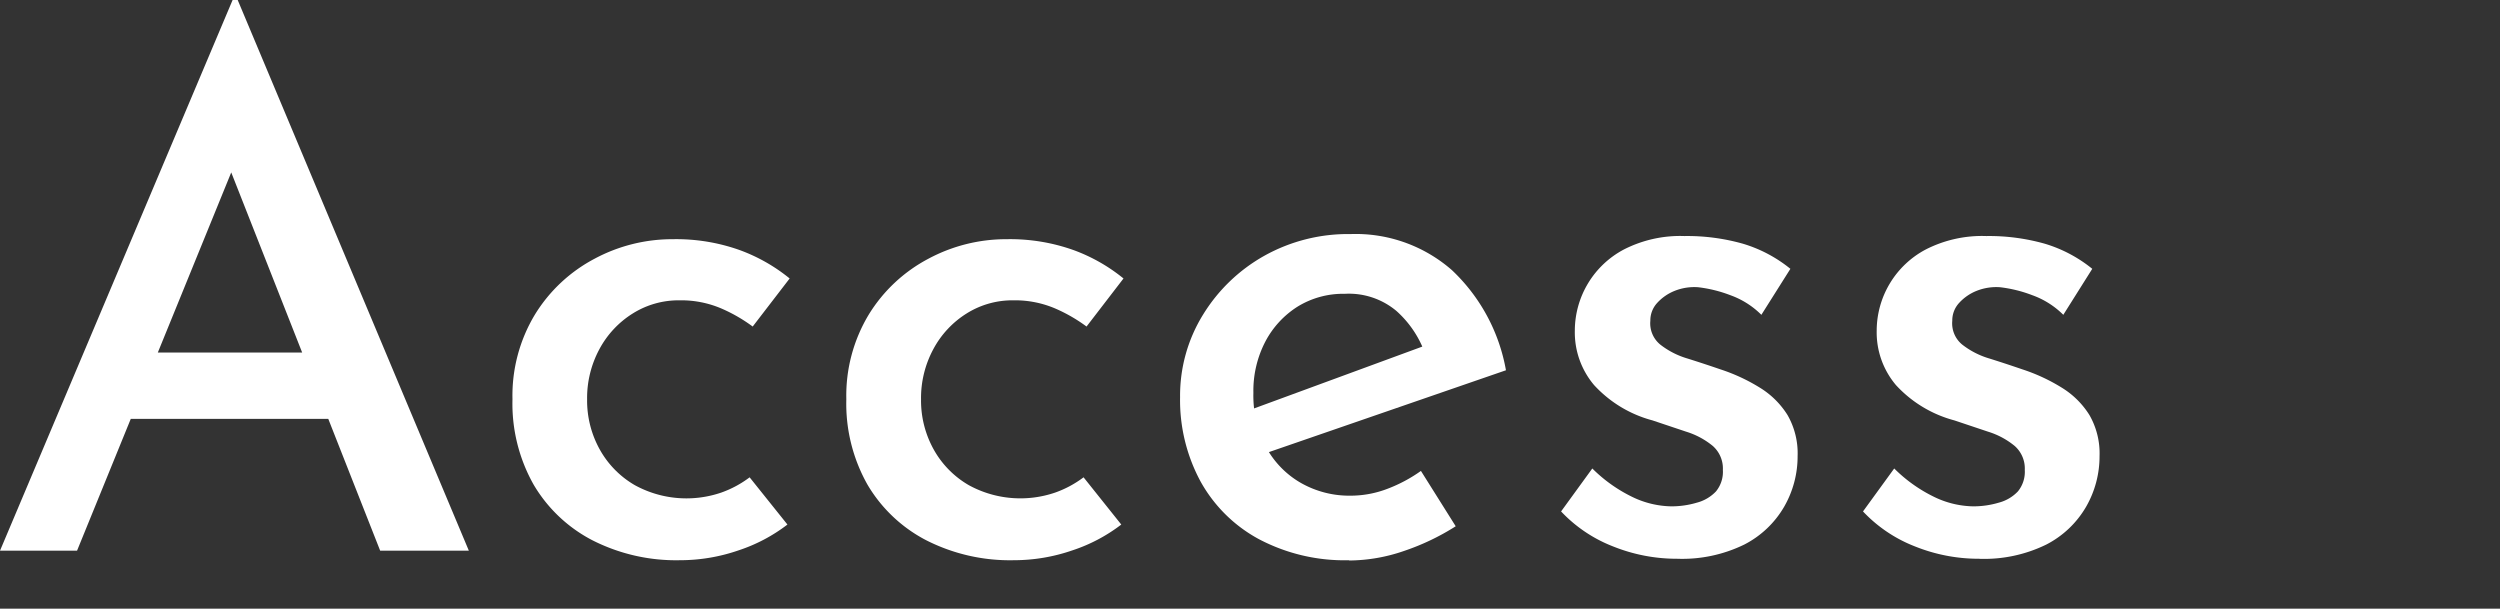 <svg id="グループ_34840" data-name="グループ 34840" xmlns="http://www.w3.org/2000/svg" xmlns:xlink="http://www.w3.org/1999/xlink" width="115" height="28" viewBox="0 0 115 28">
  <rect x="0" y="0" width="115" height="28" fill="#333333" stroke="none"/>
  <defs>
    <clipPath id="clip-path">
      <rect id="長方形_13899" data-name="長方形 13899" width="115" height="28" fill="#fff"/>
    </clipPath>
  </defs>
  <path id="パス_37403" data-name="パス 37403" d="M10.637,7.931,13.9,16.218H7.259ZM10.7,0,0,25.332H3.544l2.472-6.065H15.1l2.388,6.065h4.079L10.934,0Z" transform="translate(0 0)" fill="#fff"/>
  <g id="グループ_34721" data-name="グループ 34721" transform="translate(0 0)">
    <g id="グループ_34720" data-name="グループ 34720" clip-path="url(#clip-path)">
      <path id="パス_37404" data-name="パス 37404" d="M76.192,42.672a7.582,7.582,0,0,1-2.253,1.189,8.242,8.242,0,0,1-2.687.452,8.492,8.492,0,0,1-4.04-.922,6.727,6.727,0,0,1-2.7-2.563,7.574,7.574,0,0,1-.968-3.919,7.215,7.215,0,0,1,1.035-3.9,7.106,7.106,0,0,1,2.738-2.563,7.572,7.572,0,0,1,3.606-.9,8.688,8.688,0,0,1,3.071.5,7.948,7.948,0,0,1,2.3,1.307l-1.7,2.211a7.278,7.278,0,0,0-1.419-.821,4.7,4.7,0,0,0-1.953-.385,3.96,3.96,0,0,0-2.137.6A4.351,4.351,0,0,0,67.545,34.6a4.739,4.739,0,0,0-.568,2.312,4.628,4.628,0,0,0,.584,2.311,4.315,4.315,0,0,0,1.619,1.642,4.942,4.942,0,0,0,3.973.335,4.846,4.846,0,0,0,1.3-.7Z" transform="translate(-39.97 -18.543)" fill="#fff"/>
      <path id="パス_37405" data-name="パス 37405" d="M117.592,42.672a7.582,7.582,0,0,1-2.253,1.189,8.242,8.242,0,0,1-2.687.452,8.491,8.491,0,0,1-4.04-.922,6.728,6.728,0,0,1-2.7-2.563,7.574,7.574,0,0,1-.968-3.919,7.215,7.215,0,0,1,1.035-3.9,7.105,7.105,0,0,1,2.738-2.563,7.572,7.572,0,0,1,3.606-.9,8.688,8.688,0,0,1,3.071.5,7.948,7.948,0,0,1,2.3,1.307l-1.7,2.211a7.278,7.278,0,0,0-1.419-.821,4.7,4.7,0,0,0-1.953-.385,3.96,3.96,0,0,0-2.137.6,4.351,4.351,0,0,0-1.536,1.641,4.739,4.739,0,0,0-.568,2.312,4.628,4.628,0,0,0,.584,2.311,4.315,4.315,0,0,0,1.619,1.642,4.942,4.942,0,0,0,3.973.335,4.846,4.846,0,0,0,1.3-.7Z" transform="translate(-66.013 -18.543)" fill="#fff"/>
      <path id="パス_37406" data-name="パス 37406" d="M154.117,43.919a8.443,8.443,0,0,1-4.156-.972,6.709,6.709,0,0,1-2.687-2.663,7.865,7.865,0,0,1-.935-3.869,7.079,7.079,0,0,1,1.052-3.786,7.749,7.749,0,0,1,2.821-2.714,7.9,7.9,0,0,1,3.973-1,6.721,6.721,0,0,1,4.657,1.658,8.32,8.32,0,0,1,2.487,4.607l-11.351,3.919-.835-1.943,9.114-3.35-.7.47a4.757,4.757,0,0,0-1.269-1.826,3.4,3.4,0,0,0-2.37-.787,4,4,0,0,0-2.17.587,4.223,4.223,0,0,0-1.486,1.608,4.9,4.9,0,0,0-.551,2.362,5.074,5.074,0,0,0,.584,2.5,4.193,4.193,0,0,0,1.6,1.642,4.5,4.5,0,0,0,2.287.587,4.742,4.742,0,0,0,1.7-.318,6.774,6.774,0,0,0,1.536-.821l1.6,2.546a10.944,10.944,0,0,1-2.387,1.139,7.858,7.858,0,0,1-2.521.436" transform="translate(-92.055 -18.148)" fill="#fff"/>
      <path id="パス_37407" data-name="パス 37407" d="M198.929,44.021a7.865,7.865,0,0,1-2.955-.569,6.53,6.53,0,0,1-2.387-1.608l1.436-1.976a6.816,6.816,0,0,0,1.836,1.307,4.264,4.264,0,0,0,1.8.435,4.1,4.1,0,0,0,1.168-.168,1.867,1.867,0,0,0,.885-.519,1.423,1.423,0,0,0,.317-.988,1.382,1.382,0,0,0-.467-1.106,3.589,3.589,0,0,0-1.219-.653l-1.552-.52a5.6,5.6,0,0,1-2.687-1.625,3.758,3.758,0,0,1-.885-2.5,4.232,4.232,0,0,1,2.253-3.735,5.686,5.686,0,0,1,2.788-.62,9.432,9.432,0,0,1,2.688.352,6.344,6.344,0,0,1,2.187,1.156L202.8,32.8a3.857,3.857,0,0,0-1.419-.9,6.12,6.12,0,0,0-1.486-.369,2.436,2.436,0,0,0-1.085.167,2.186,2.186,0,0,0-.8.552,1.186,1.186,0,0,0-.317.821,1.259,1.259,0,0,0,.467,1.106,3.754,3.754,0,0,0,1.252.636q.751.236,1.519.5a8.348,8.348,0,0,1,1.8.838A3.9,3.9,0,0,1,204,37.405a3.531,3.531,0,0,1,.467,1.893,4.643,4.643,0,0,1-.618,2.328,4.481,4.481,0,0,1-1.836,1.742,6.5,6.5,0,0,1-3.088.653" transform="translate(-121.777 -18.318)" fill="#fff"/>
      <path id="パス_37408" data-name="パス 37408" d="M236.368,44.021a7.865,7.865,0,0,1-2.955-.569,6.53,6.53,0,0,1-2.387-1.608l1.436-1.976a6.816,6.816,0,0,0,1.836,1.307,4.264,4.264,0,0,0,1.8.435,4.1,4.1,0,0,0,1.168-.168,1.867,1.867,0,0,0,.885-.519,1.423,1.423,0,0,0,.317-.988A1.382,1.382,0,0,0,238,38.829a3.589,3.589,0,0,0-1.219-.653l-1.552-.52a5.6,5.6,0,0,1-2.688-1.625,3.758,3.758,0,0,1-.885-2.5,4.232,4.232,0,0,1,2.253-3.735,5.686,5.686,0,0,1,2.788-.62,9.432,9.432,0,0,1,2.688.352,6.344,6.344,0,0,1,2.187,1.156L240.24,32.8a3.857,3.857,0,0,0-1.419-.9,6.121,6.121,0,0,0-1.486-.369,2.436,2.436,0,0,0-1.085.167,2.186,2.186,0,0,0-.8.552,1.186,1.186,0,0,0-.317.821,1.259,1.259,0,0,0,.467,1.106,3.754,3.754,0,0,0,1.252.636q.751.236,1.519.5a8.349,8.349,0,0,1,1.8.838,3.9,3.9,0,0,1,1.269,1.256,3.531,3.531,0,0,1,.467,1.893,4.643,4.643,0,0,1-.618,2.328,4.481,4.481,0,0,1-1.836,1.742,6.5,6.5,0,0,1-3.088.653" transform="translate(-145.328 -18.318)" fill="#fff"/>
    </g>
  </g>
</svg>
